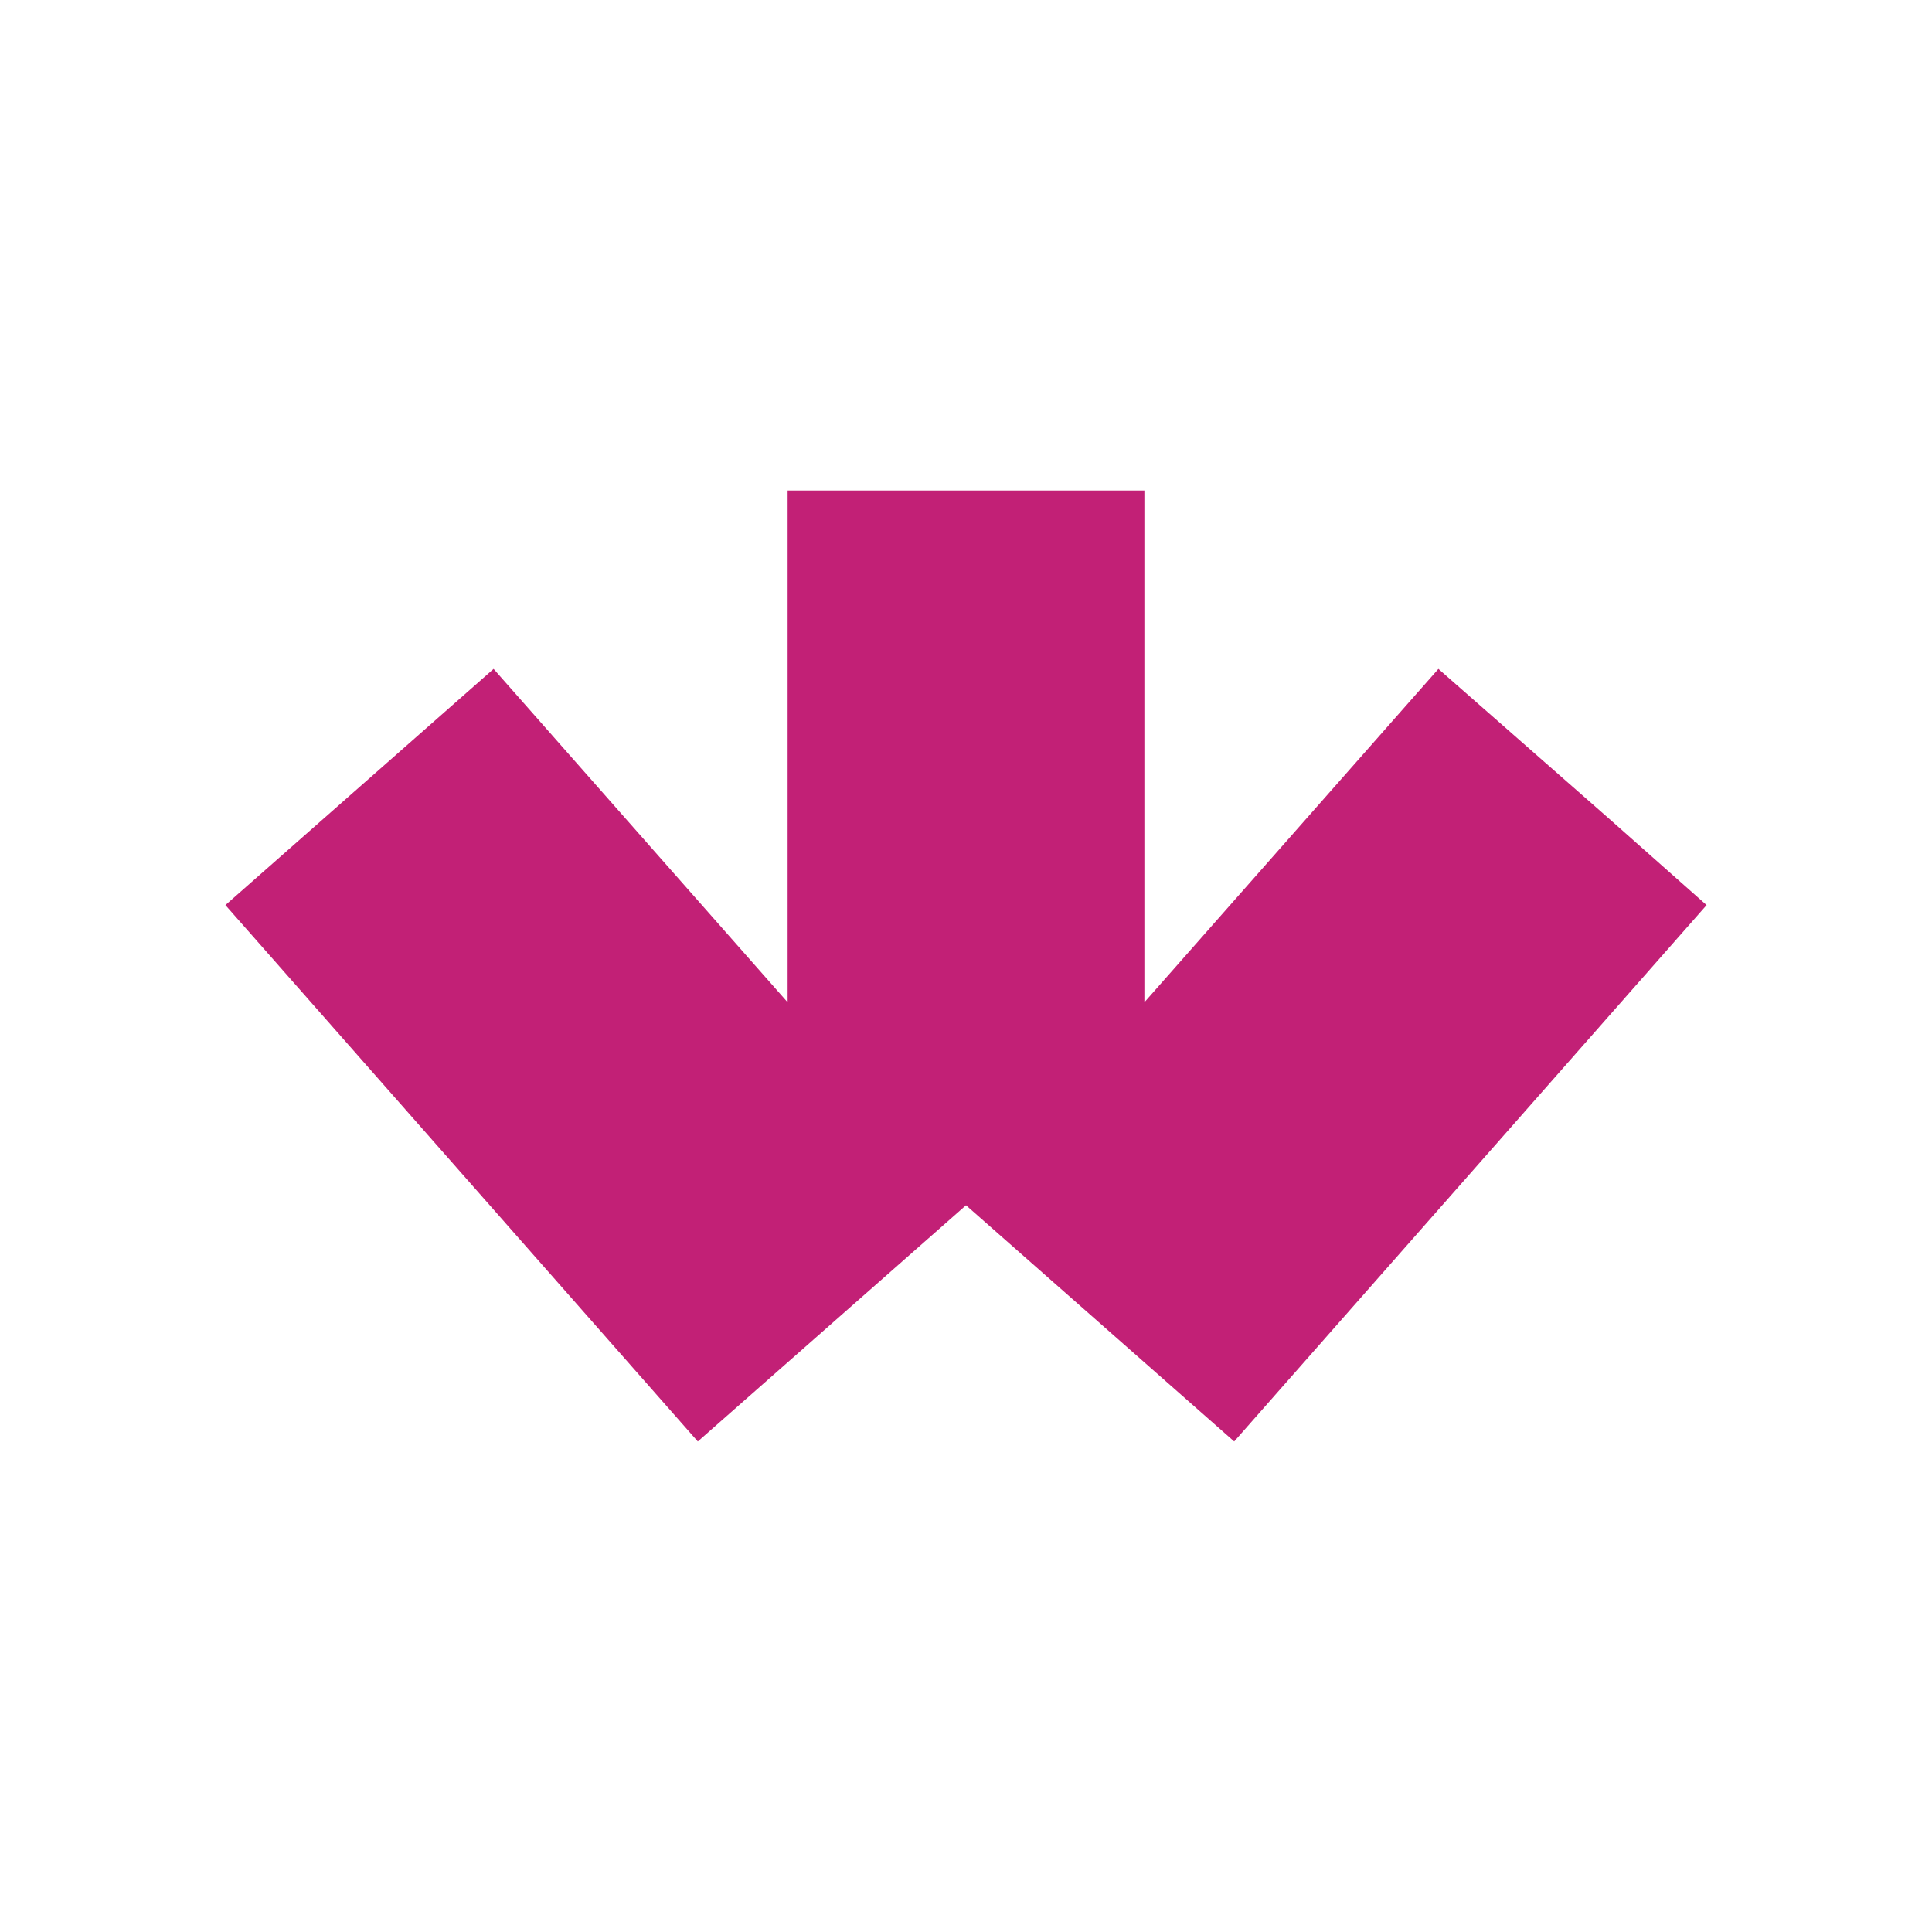 <svg width="300" height="300" viewBox="0 0 300 300" fill="none" xmlns="http://www.w3.org/2000/svg"><path d="M265 140.545l-73.356 83.288L150 187.154l-41.644 36.679L35 140.545l41.644-36.678 45.657 51.769V76.167H177.7v79.469l45.656-51.769 26.553 23.305L265 140.545z" fill="#c22076"/></svg>